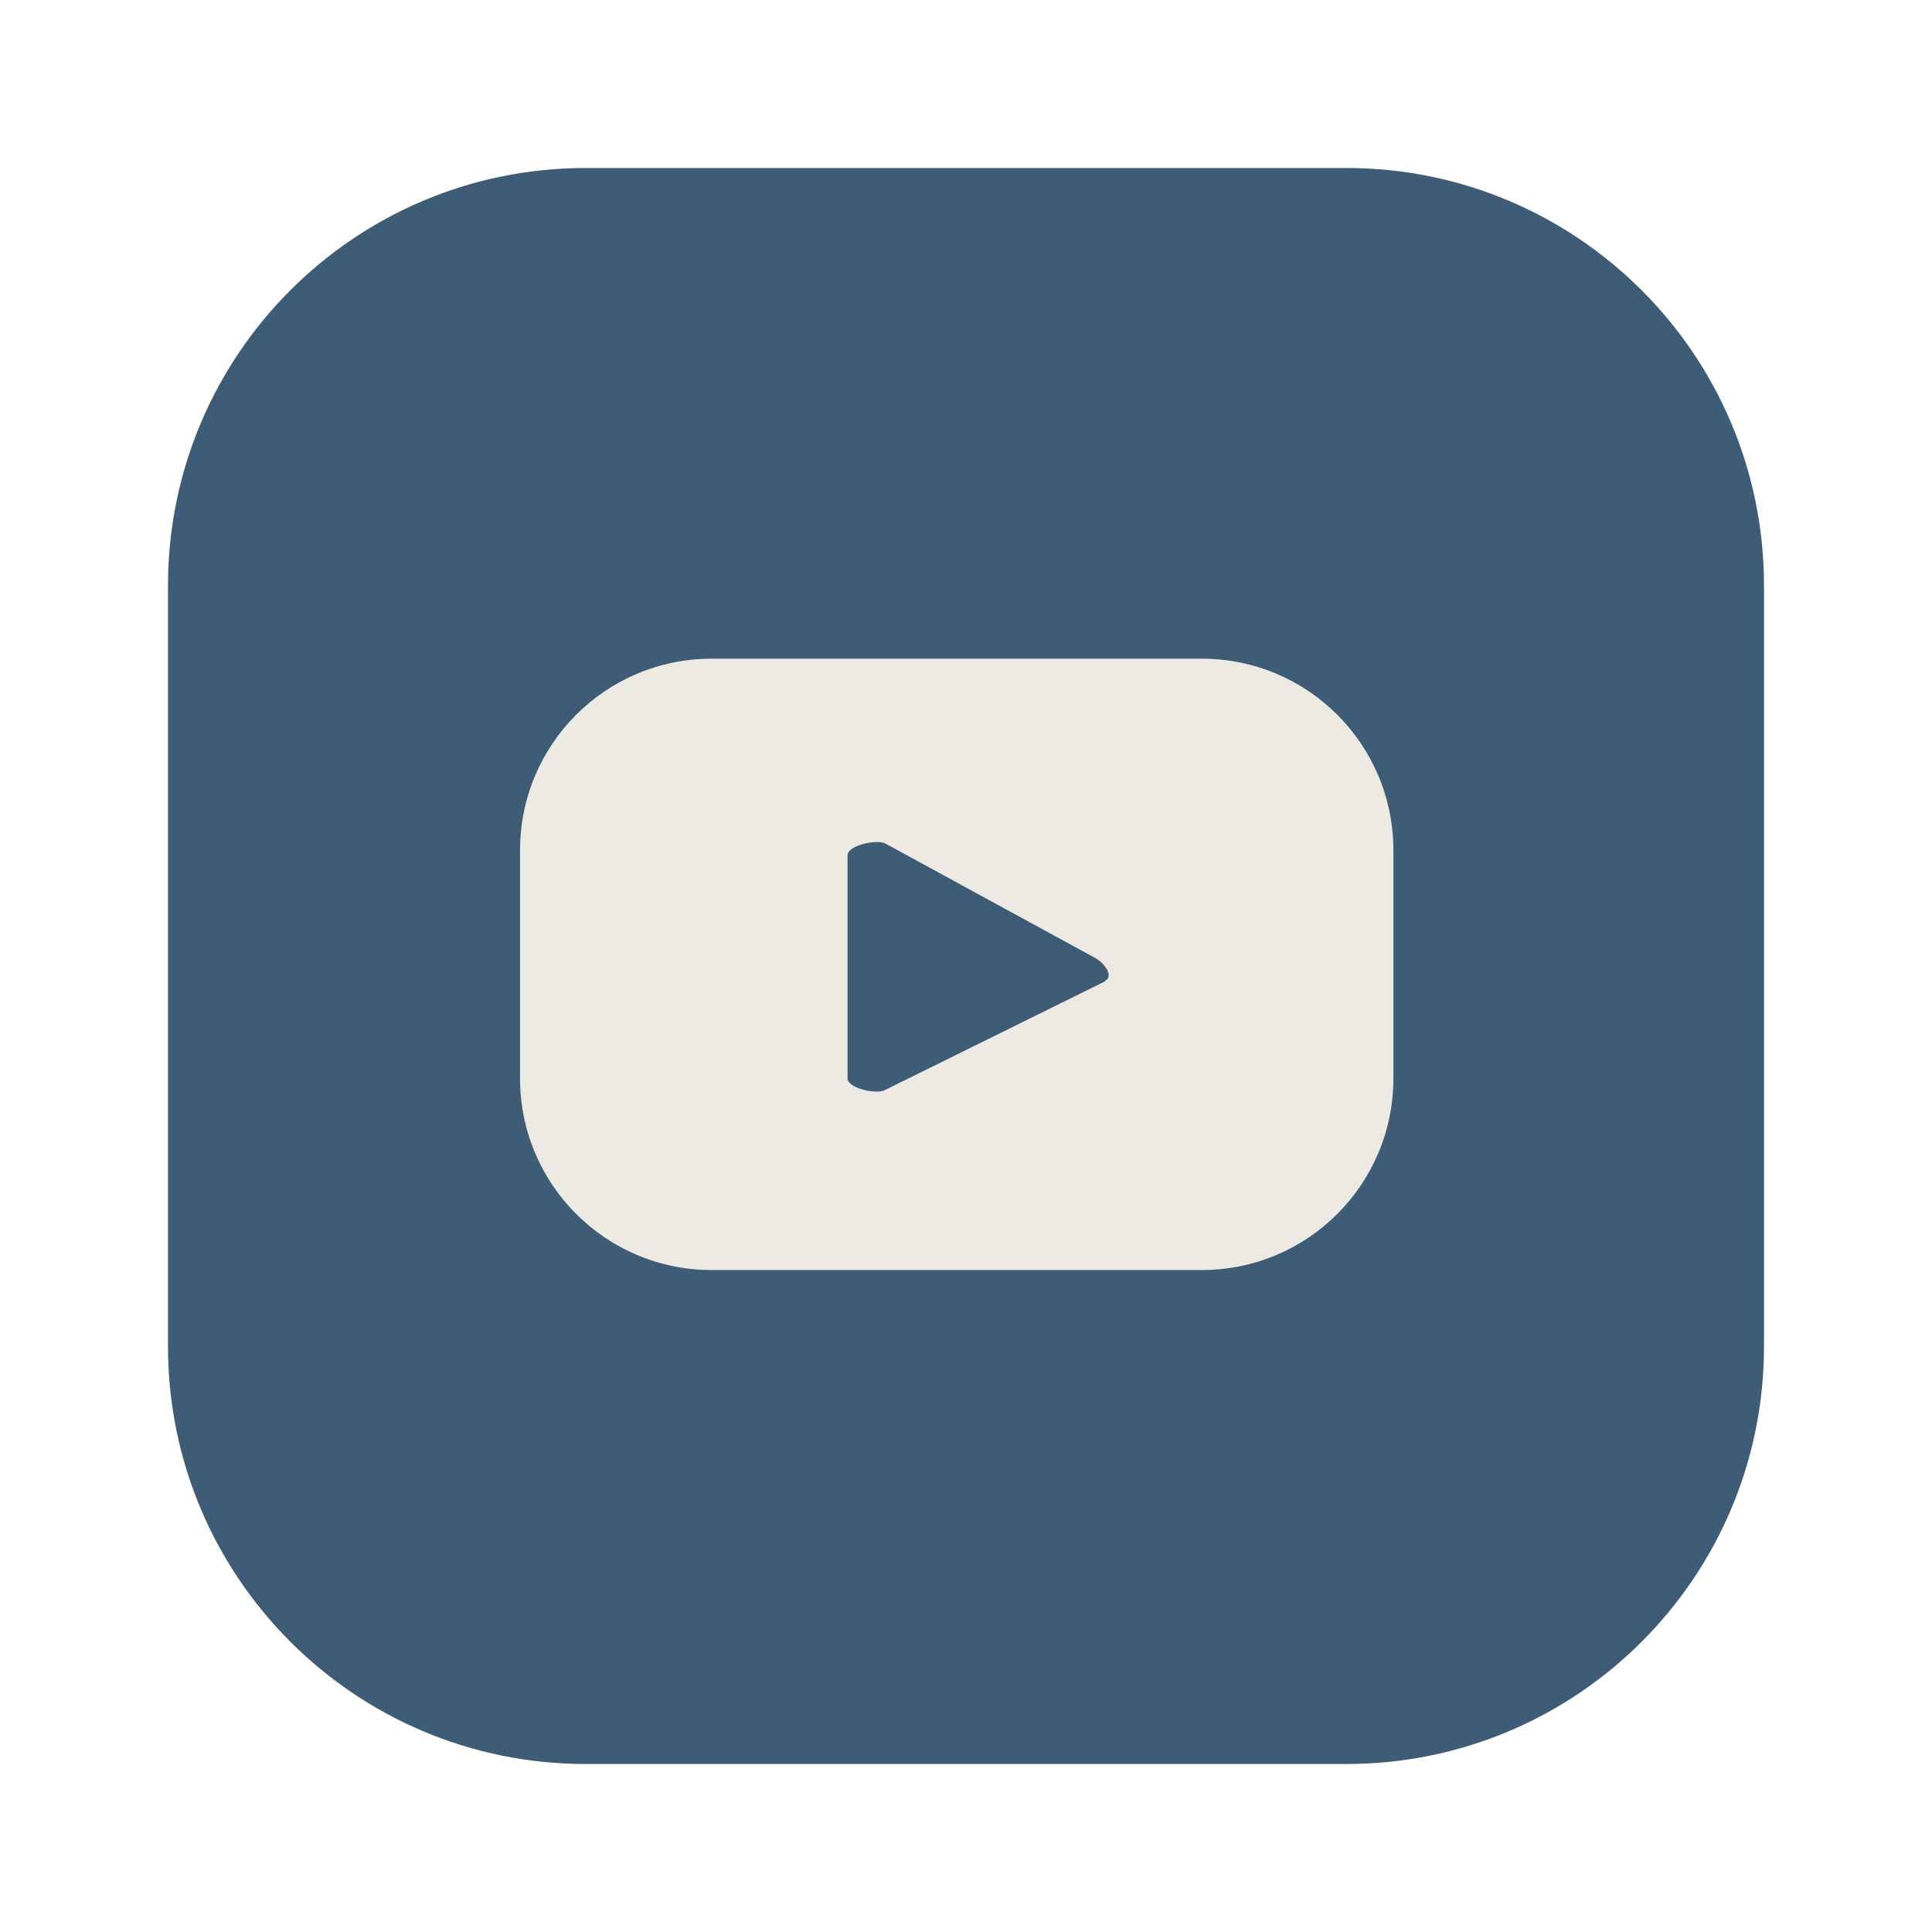 <svg width="46" height="46" viewBox="0 0 46 46" fill="none" xmlns="http://www.w3.org/2000/svg">
<g filter="url(#filter0_d_429_6430)">
<g clip-path="url(#clip0_429_6430)">
<path d="M42 28.058V9.942C42 4.451 37.549 0 32.058 0L13.942 0C8.451 0 4 4.451 4 9.942V28.058C4 33.549 8.451 38 13.942 38H32.058C37.549 38 42 33.549 42 28.058Z" fill="#3E5C76"/>
<path d="M33.176 16.245C33.176 13.724 31.135 11.683 28.614 11.683H16.944C14.423 11.683 12.382 13.724 12.382 16.245V21.677C12.382 24.198 14.423 26.239 16.944 26.239H28.614C31.135 26.239 33.176 24.198 33.176 21.677V16.245ZM26.314 19.364L21.077 21.95C20.869 22.067 20.18 21.911 20.18 21.677V16.362C20.18 16.128 20.882 15.972 21.09 16.089L26.093 18.818C26.301 18.935 26.522 19.247 26.314 19.351V19.364Z" fill="#EDEAE3"/>
</g>
</g>
<defs>
<filter id="filter0_d_429_6430" x="0" y="0" width="46" height="46" filterUnits="userSpaceOnUse" color-interpolation-filters="sRGB">
<feFlood flood-opacity="0" result="BackgroundImageFix"/>
<feColorMatrix in="SourceAlpha" type="matrix" values="0 0 0 0 0 0 0 0 0 0 0 0 0 0 0 0 0 0 127 0" result="hardAlpha"/>
<feOffset dy="4"/>
<feGaussianBlur stdDeviation="2"/>
<feComposite in2="hardAlpha" operator="out"/>
<feColorMatrix type="matrix" values="0 0 0 0 0 0 0 0 0 0 0 0 0 0 0 0 0 0 0.25 0"/>
<feBlend mode="normal" in2="BackgroundImageFix" result="effect1_dropShadow_429_6430"/>
<feBlend mode="normal" in="SourceGraphic" in2="effect1_dropShadow_429_6430" result="shape"/>
</filter>
<clipPath id="clip0_429_6430">
<rect width="38" height="38" fill="white" transform="translate(4)"/>
</clipPath>
</defs>
</svg>
